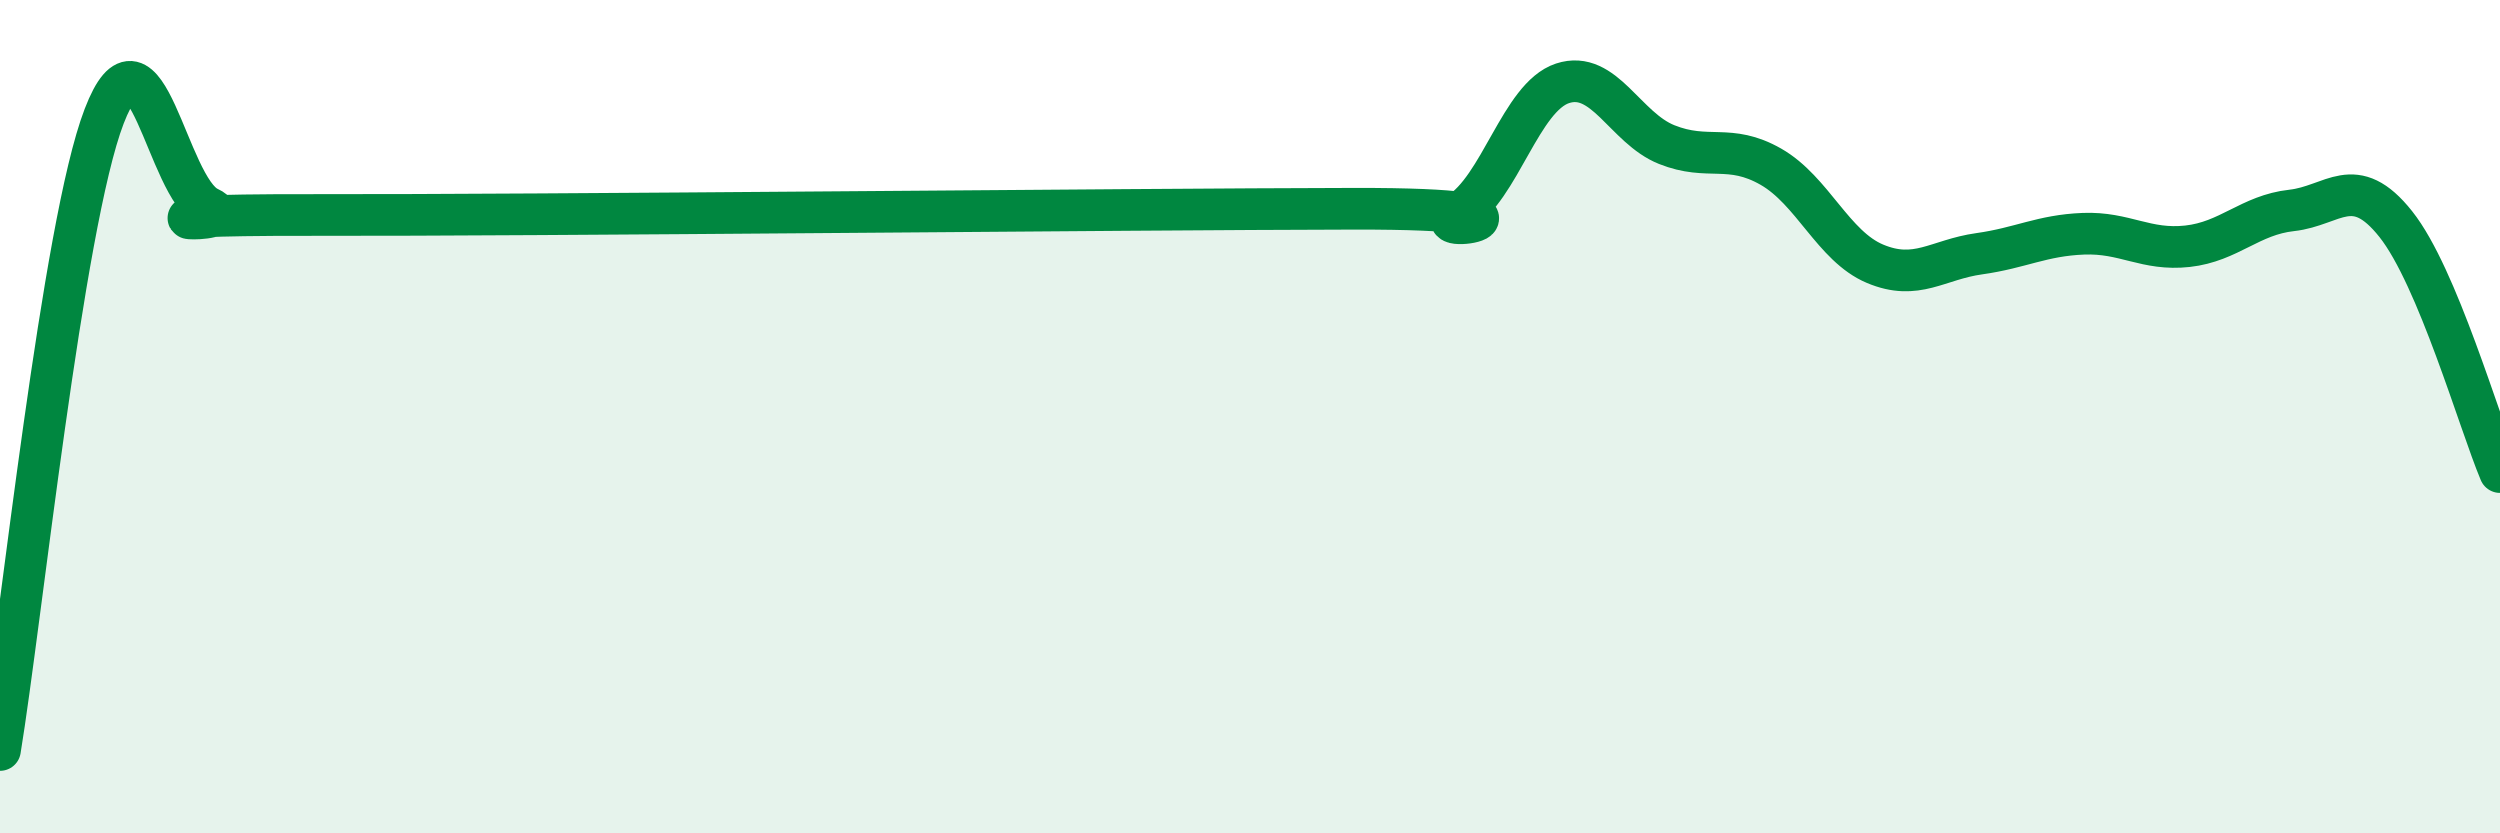 
    <svg width="60" height="20" viewBox="0 0 60 20" xmlns="http://www.w3.org/2000/svg">
      <path
        d="M 0,18 C 0.5,14.96 1.5,5.39 2.5,2.79 C 3.5,0.19 4,4.51 5,4.98 C 6,5.45 2,5.15 7.5,5.16 C 13,5.17 27,5.02 32.5,5.01 C 38,5 34,5.72 35,5.12 C 36,4.52 36.5,2.33 37.5,2 C 38.5,1.67 39,3.07 40,3.47 C 41,3.87 41.5,3.43 42.5,4 C 43.5,4.57 44,5.91 45,6.33 C 46,6.75 46.5,6.23 47.5,6.09 C 48.5,5.95 49,5.65 50,5.61 C 51,5.57 51.5,6.02 52.5,5.91 C 53.5,5.8 54,5.16 55,5.05 C 56,4.94 56.5,4.12 57.5,5.38 C 58.5,6.64 59.5,10.14 60,11.33L60 20L0 20Z"
        fill="#008740"
        opacity="0.1"
        stroke-linecap="round"
        stroke-linejoin="round"
      />
      <path
        d="M 0,18 C 0.5,14.96 1.5,5.39 2.5,2.79 C 3.5,0.19 4,4.51 5,4.98 C 6,5.45 2,5.15 7.5,5.16 C 13,5.17 27,5.02 32.5,5.01 C 38,5 34,5.72 35,5.12 C 36,4.52 36.5,2.33 37.5,2 C 38.5,1.67 39,3.07 40,3.47 C 41,3.87 41.5,3.43 42.5,4 C 43.5,4.57 44,5.91 45,6.33 C 46,6.75 46.5,6.23 47.5,6.09 C 48.5,5.95 49,5.65 50,5.61 C 51,5.57 51.5,6.02 52.5,5.91 C 53.5,5.8 54,5.16 55,5.05 C 56,4.94 56.5,4.12 57.5,5.38 C 58.5,6.64 59.5,10.14 60,11.33"
        stroke="#008740"
        stroke-width="1"
        fill="none"
        stroke-linecap="round"
        stroke-linejoin="round"
      />
    </svg>
  